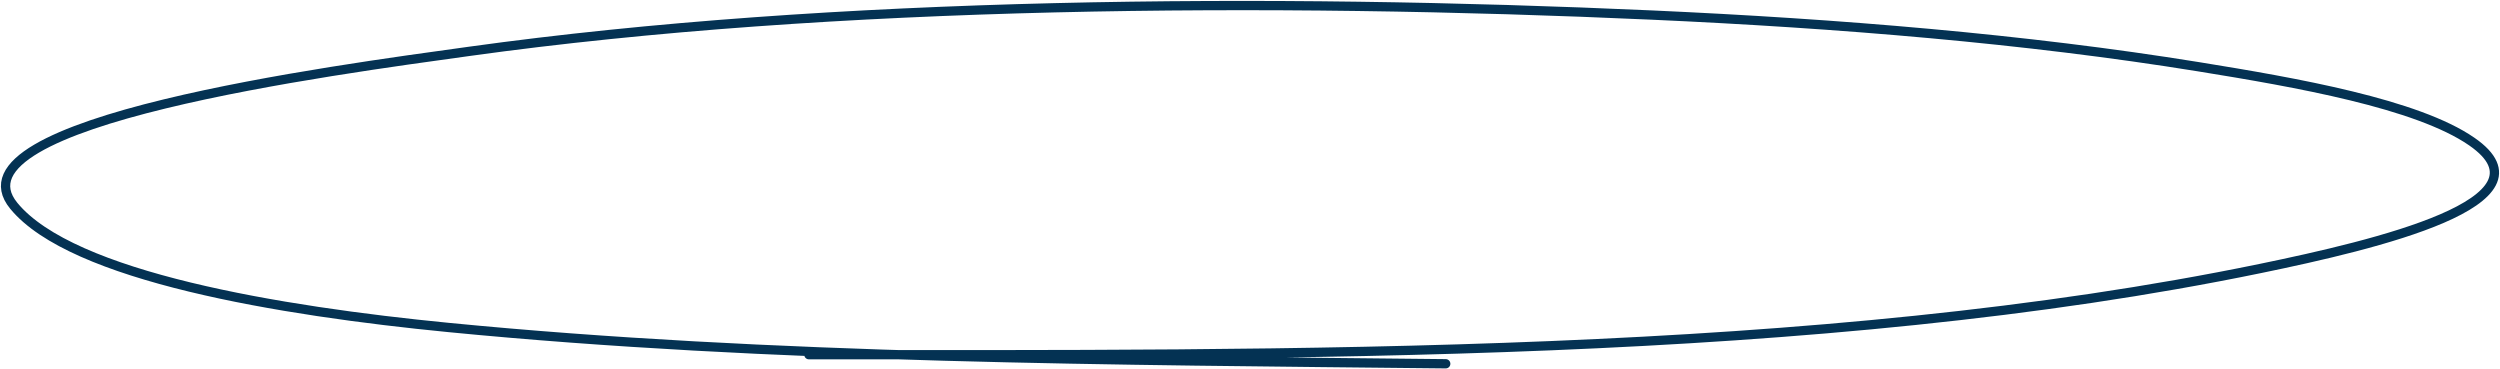 <?xml version="1.0" encoding="UTF-8"?> <svg xmlns="http://www.w3.org/2000/svg" width="1347" height="199" viewBox="0 0 1347 199" fill="none"><path d="M435.828 191.113C696.533 191.113 980.374 193.649 1217.76 144.687C1280.41 131.764 1378.53 108.571 1331.79 76.269C1302.29 55.876 1237.3 44.491 1184.48 35.951C1091.13 20.856 990.241 12.642 890.221 8.122C685.41 -1.134 449.179 0.363 252.823 27.67C179.658 37.845 -29.969 65.315 7.429 110.885C38.811 149.123 150.796 167.548 241.731 176.452C415.193 193.437 601.282 194.067 778.962 196" stroke="#043253" stroke-width="5" stroke-linecap="round"></path></svg> 